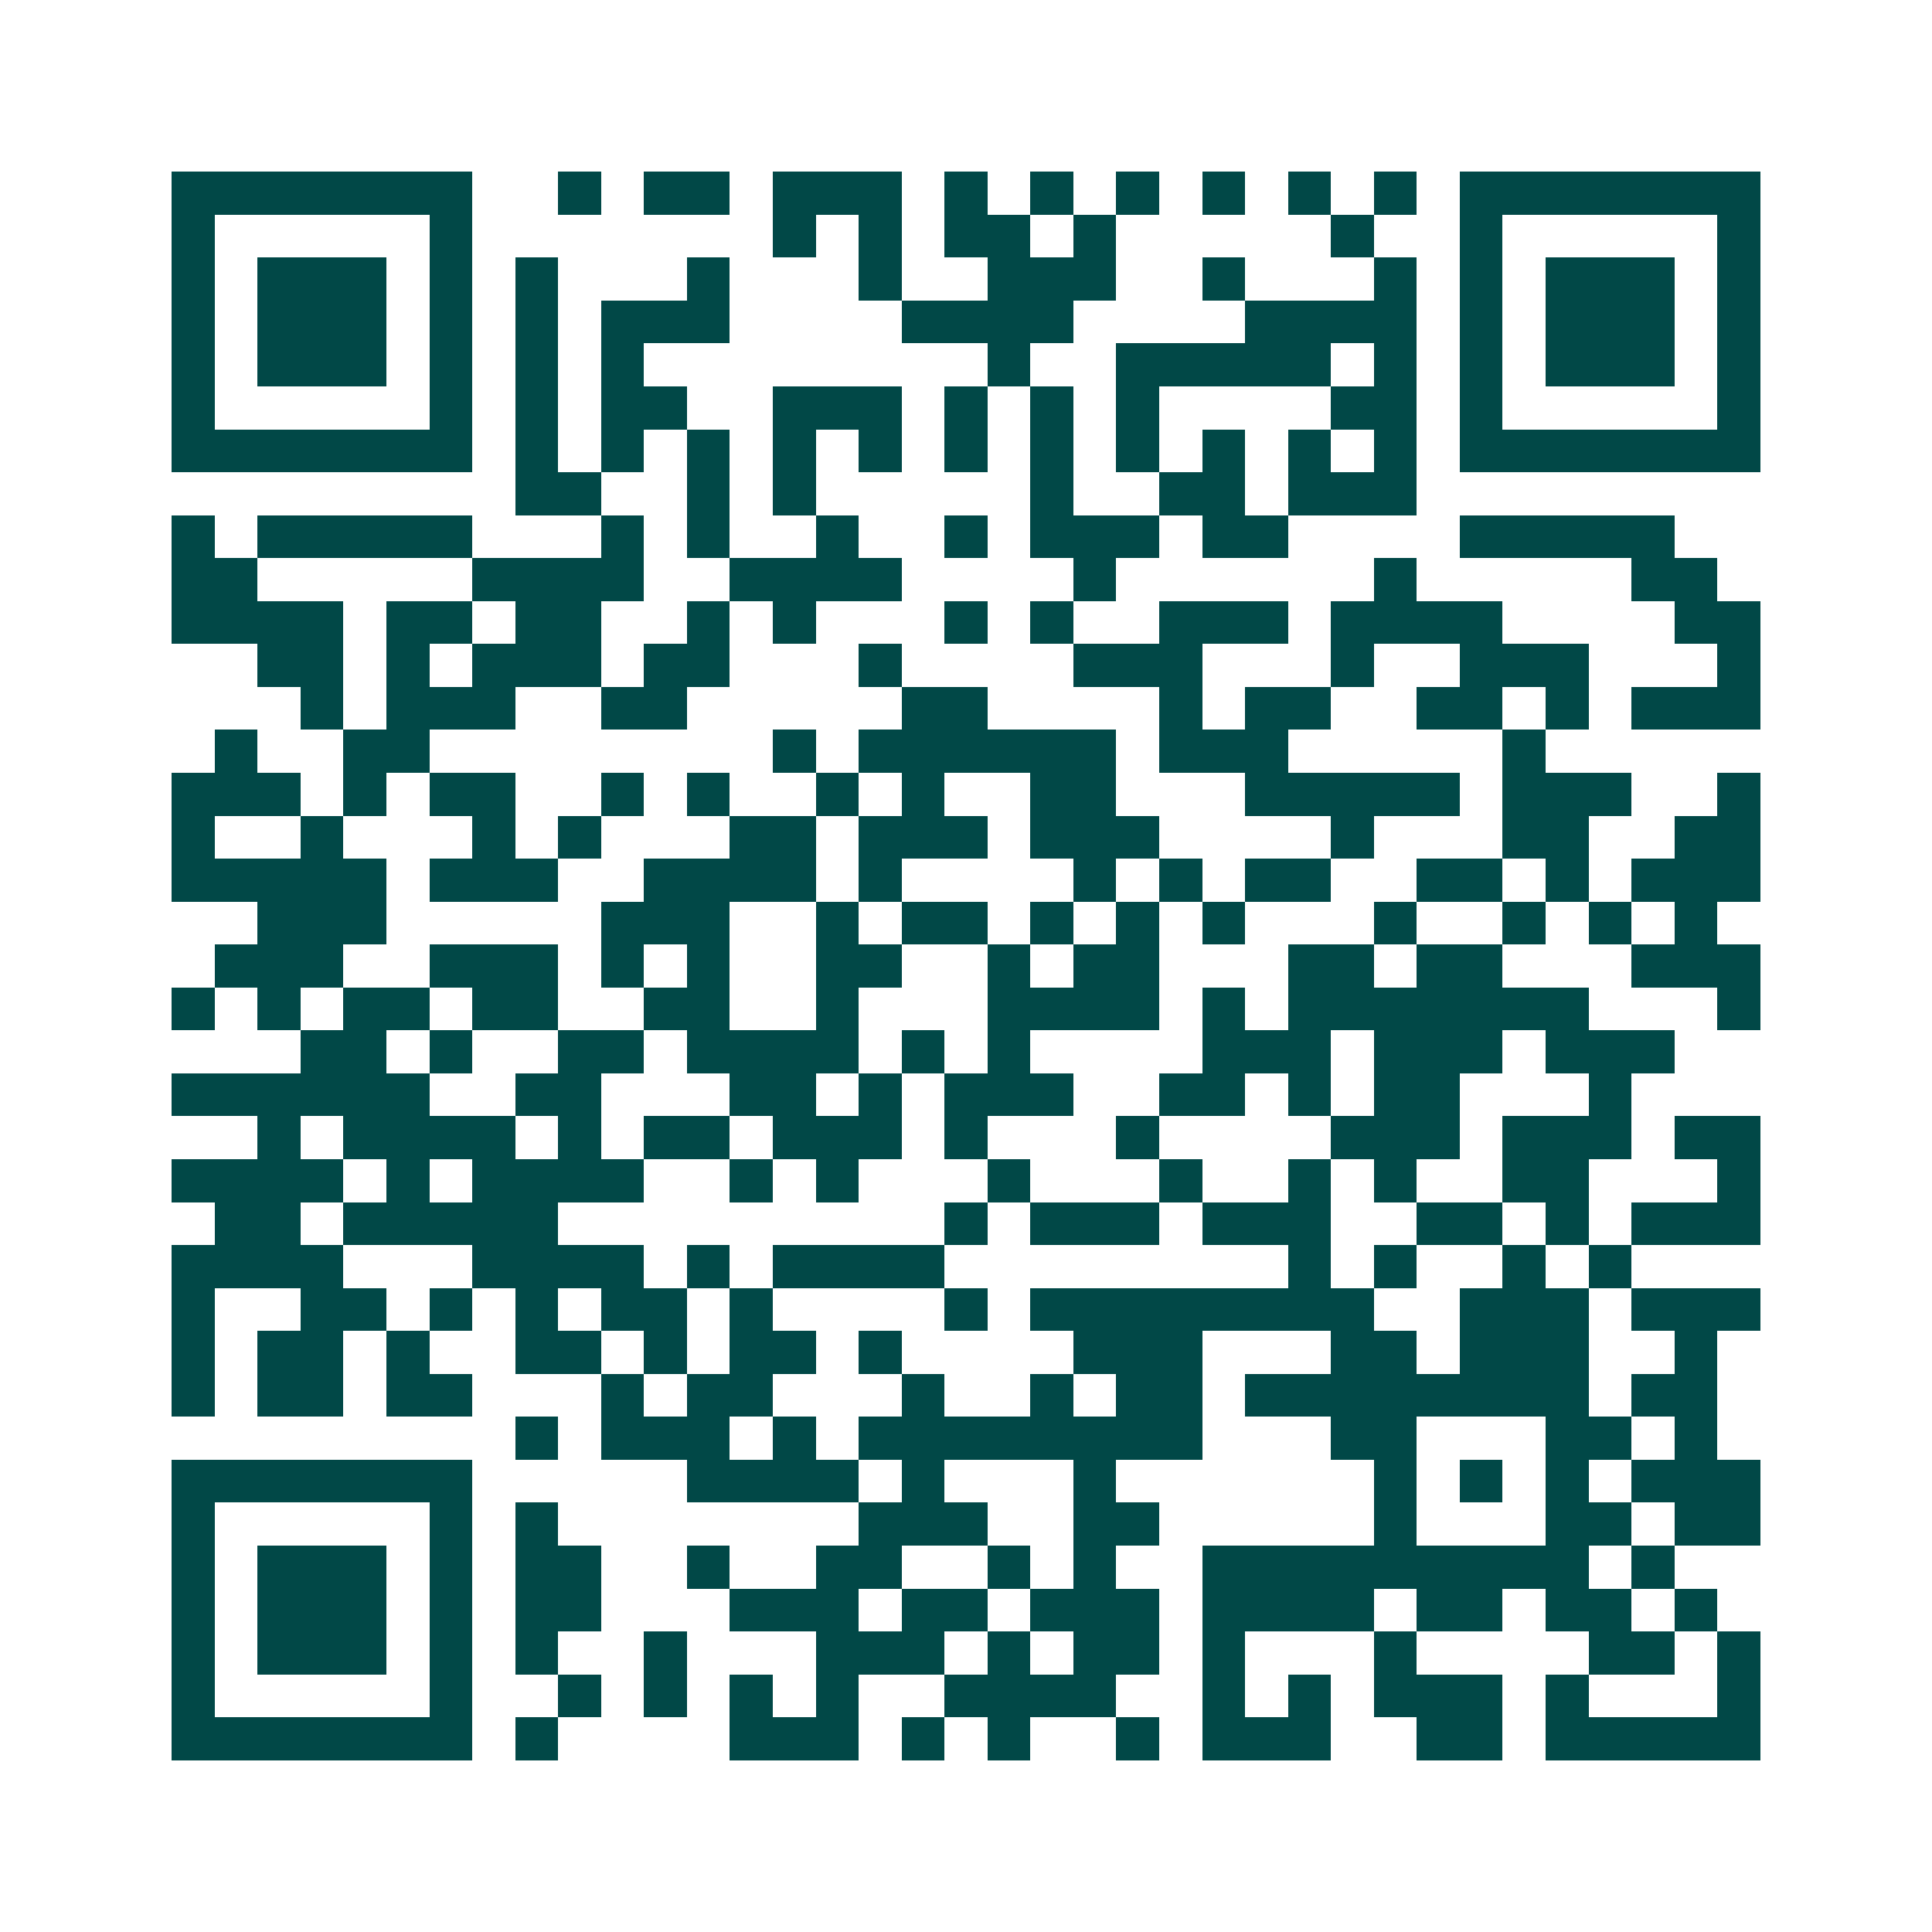 <svg xmlns="http://www.w3.org/2000/svg" width="200" height="200" viewBox="0 0 45 45" shape-rendering="crispEdges"><path fill="#ffffff" d="M0 0h45v45H0z"/><path stroke="#014847" d="M4 4.5h7m2 0h1m1 0h2m1 0h3m1 0h1m1 0h1m1 0h1m1 0h1m1 0h1m1 0h1m1 0h7M4 5.5h1m5 0h1m7 0h1m1 0h1m1 0h2m1 0h1m5 0h1m2 0h1m5 0h1M4 6.5h1m1 0h3m1 0h1m1 0h1m3 0h1m3 0h1m2 0h3m2 0h1m3 0h1m1 0h1m1 0h3m1 0h1M4 7.5h1m1 0h3m1 0h1m1 0h1m1 0h3m4 0h4m4 0h4m1 0h1m1 0h3m1 0h1M4 8.5h1m1 0h3m1 0h1m1 0h1m1 0h1m8 0h1m2 0h5m1 0h1m1 0h1m1 0h3m1 0h1M4 9.5h1m5 0h1m1 0h1m1 0h2m2 0h3m1 0h1m1 0h1m1 0h1m4 0h2m1 0h1m5 0h1M4 10.5h7m1 0h1m1 0h1m1 0h1m1 0h1m1 0h1m1 0h1m1 0h1m1 0h1m1 0h1m1 0h1m1 0h1m1 0h7M12 11.5h2m2 0h1m1 0h1m5 0h1m2 0h2m1 0h3M4 12.5h1m1 0h5m3 0h1m1 0h1m2 0h1m2 0h1m1 0h3m1 0h2m4 0h5M4 13.5h2m5 0h4m2 0h4m4 0h1m6 0h1m5 0h2M4 14.5h4m1 0h2m1 0h2m2 0h1m1 0h1m3 0h1m1 0h1m2 0h3m1 0h4m4 0h2M6 15.5h2m1 0h1m1 0h3m1 0h2m3 0h1m4 0h3m3 0h1m2 0h3m3 0h1M7 16.5h1m1 0h3m2 0h2m5 0h2m4 0h1m1 0h2m2 0h2m1 0h1m1 0h3M5 17.5h1m2 0h2m8 0h1m1 0h6m1 0h3m5 0h1M4 18.5h3m1 0h1m1 0h2m2 0h1m1 0h1m2 0h1m1 0h1m2 0h2m3 0h5m1 0h3m2 0h1M4 19.5h1m2 0h1m3 0h1m1 0h1m3 0h2m1 0h3m1 0h3m4 0h1m3 0h2m2 0h2M4 20.5h5m1 0h3m2 0h4m1 0h1m4 0h1m1 0h1m1 0h2m2 0h2m1 0h1m1 0h3M6 21.5h3m5 0h3m2 0h1m1 0h2m1 0h1m1 0h1m1 0h1m3 0h1m2 0h1m1 0h1m1 0h1M5 22.5h3m2 0h3m1 0h1m1 0h1m2 0h2m2 0h1m1 0h2m3 0h2m1 0h2m3 0h3M4 23.5h1m1 0h1m1 0h2m1 0h2m2 0h2m2 0h1m3 0h4m1 0h1m1 0h7m3 0h1M7 24.5h2m1 0h1m2 0h2m1 0h4m1 0h1m1 0h1m4 0h3m1 0h3m1 0h3M4 25.5h6m2 0h2m3 0h2m1 0h1m1 0h3m2 0h2m1 0h1m1 0h2m3 0h1M6 26.5h1m1 0h4m1 0h1m1 0h2m1 0h3m1 0h1m3 0h1m4 0h3m1 0h3m1 0h2M4 27.5h4m1 0h1m1 0h4m2 0h1m1 0h1m3 0h1m3 0h1m2 0h1m1 0h1m2 0h2m3 0h1M5 28.5h2m1 0h5m9 0h1m1 0h3m1 0h3m2 0h2m1 0h1m1 0h3M4 29.5h4m3 0h4m1 0h1m1 0h4m8 0h1m1 0h1m2 0h1m1 0h1M4 30.5h1m2 0h2m1 0h1m1 0h1m1 0h2m1 0h1m4 0h1m1 0h8m2 0h3m1 0h3M4 31.5h1m1 0h2m1 0h1m2 0h2m1 0h1m1 0h2m1 0h1m4 0h3m3 0h2m1 0h3m2 0h1M4 32.5h1m1 0h2m1 0h2m3 0h1m1 0h2m3 0h1m2 0h1m1 0h2m1 0h8m1 0h2M12 33.5h1m1 0h3m1 0h1m1 0h8m3 0h2m3 0h2m1 0h1M4 34.5h7m5 0h4m1 0h1m3 0h1m6 0h1m1 0h1m1 0h1m1 0h3M4 35.5h1m5 0h1m1 0h1m7 0h3m2 0h2m5 0h1m3 0h2m1 0h2M4 36.5h1m1 0h3m1 0h1m1 0h2m2 0h1m2 0h2m2 0h1m1 0h1m2 0h9m1 0h1M4 37.5h1m1 0h3m1 0h1m1 0h2m3 0h3m1 0h2m1 0h3m1 0h4m1 0h2m1 0h2m1 0h1M4 38.5h1m1 0h3m1 0h1m1 0h1m2 0h1m3 0h3m1 0h1m1 0h2m1 0h1m3 0h1m4 0h2m1 0h1M4 39.5h1m5 0h1m2 0h1m1 0h1m1 0h1m1 0h1m2 0h4m2 0h1m1 0h1m1 0h3m1 0h1m3 0h1M4 40.5h7m1 0h1m4 0h3m1 0h1m1 0h1m2 0h1m1 0h3m2 0h2m1 0h5"/></svg>
